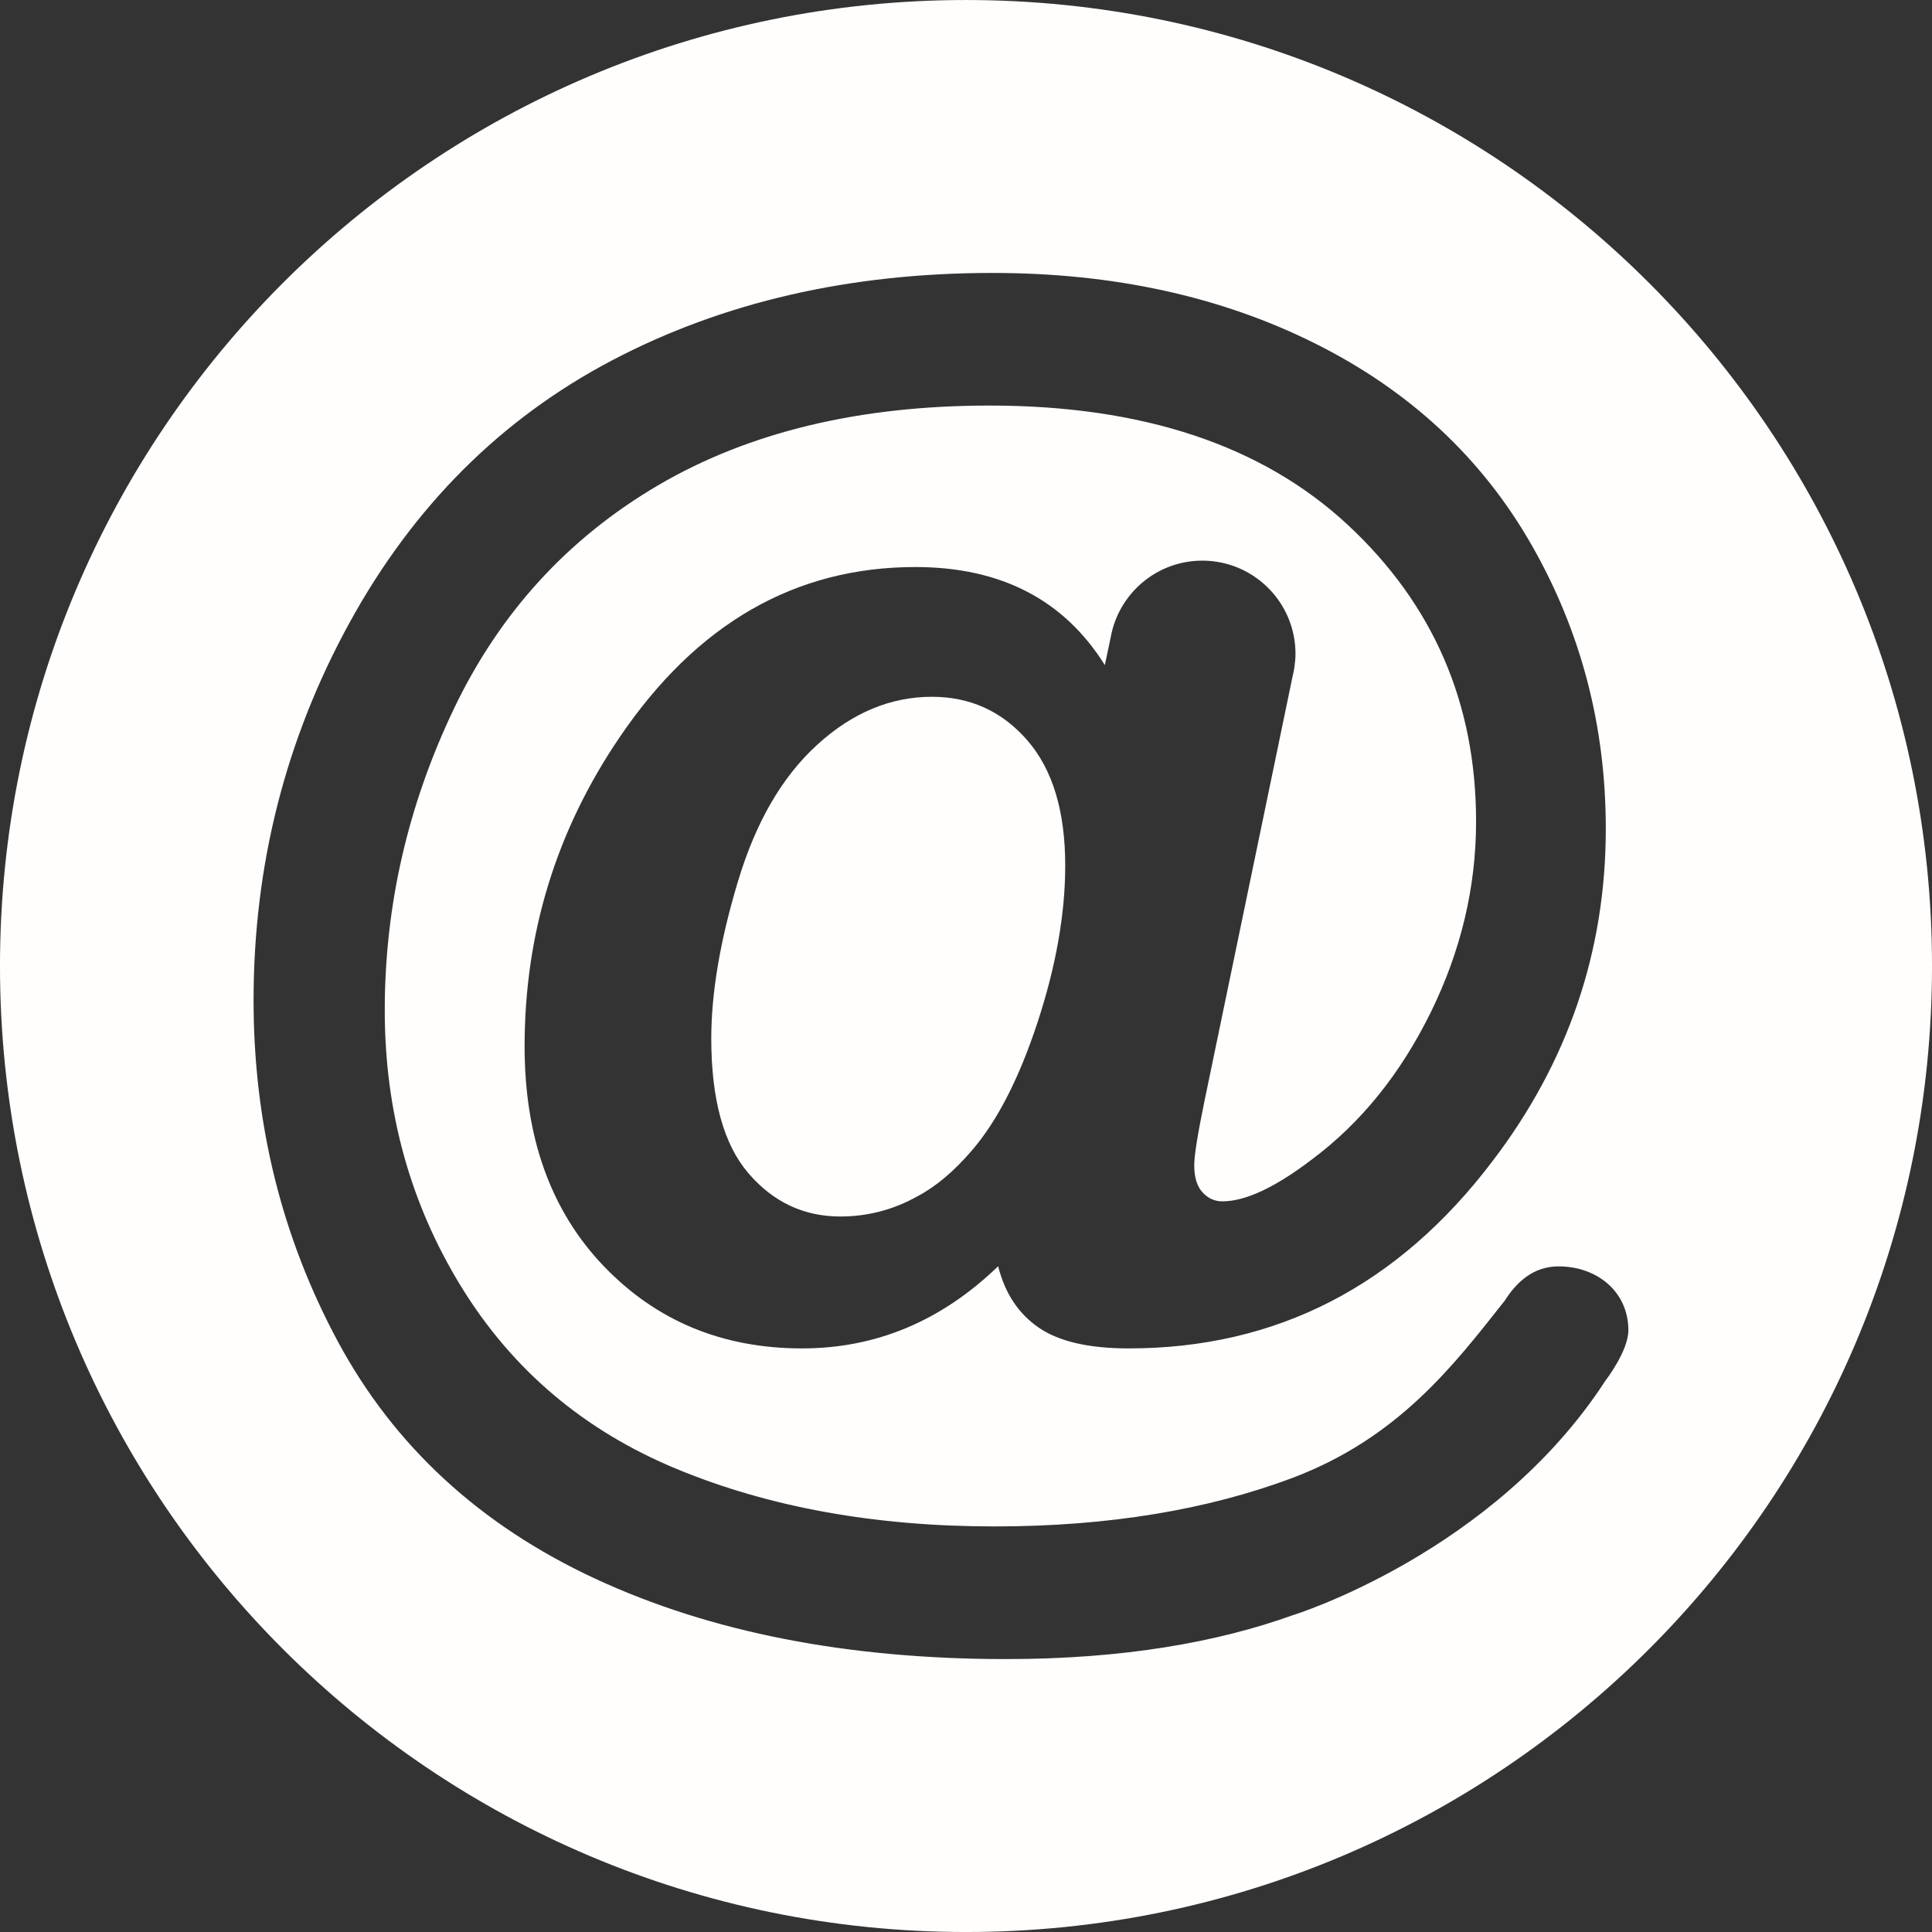 <?xml version="1.0" encoding="UTF-8" standalone="no"?><svg xmlns="http://www.w3.org/2000/svg" xmlns:xlink="http://www.w3.org/1999/xlink" fill="#000000" height="321" preserveAspectRatio="xMidYMid meet" version="1" viewBox="52.1 52.1 321.0 321.0" width="321" zoomAndPan="magnify"><rect x="52.1" y="52.1" width="321.0" height="321.0" fill="#333333" stroke="none"/><g fill="#fffefd" id="change1_1"><path d="M 206.93 167.871 C 200.059 167.871 193.715 170.523 187.887 175.832 C 182.055 181.141 177.66 188.707 174.715 198.531 C 171.754 208.352 170.277 217.055 170.277 224.633 C 170.277 234.777 172.336 242.238 176.449 247.031 C 180.559 251.824 185.648 254.219 191.715 254.219 C 196.27 254.219 200.535 253.102 204.531 250.863 C 207.562 249.266 210.562 246.754 213.516 243.32 C 217.742 238.449 221.398 231.348 224.473 222.004 C 227.547 212.664 229.086 203.961 229.086 195.895 C 229.086 186.871 226.988 179.945 222.797 175.113 C 218.605 170.285 213.312 167.871 206.93 167.871" fill="inherit"/><path d="M 318.855 281.473 C 300.242 310.18 266.934 320.453 266.934 320.453 L 266.941 320.449 C 254.391 324.957 238.742 327.754 219.262 327.754 C 192.914 327.754 170.156 323.297 150.996 314.398 C 131.836 305.496 117.586 292.359 108.238 274.996 C 98.898 257.629 94.23 238.73 94.23 218.293 C 94.23 195.852 99.539 174.957 110.156 155.594 C 120.773 136.234 135.312 121.703 153.75 111.996 C 172.195 102.297 193.27 97.449 216.984 97.449 C 237.105 97.449 254.992 101.359 270.645 109.188 C 286.289 117.012 298.246 128.125 306.512 142.539 C 314.773 156.949 318.902 172.699 318.902 189.785 C 318.902 210.145 312.633 228.551 300.105 244.992 C 284.371 265.758 264.215 276.137 239.617 276.137 C 232.992 276.137 228.004 274.977 224.648 272.66 C 221.301 270.344 219.062 266.961 217.941 262.484 C 208.523 271.582 197.668 276.137 185.367 276.137 C 172.113 276.137 161.113 271.566 152.371 262.422 C 143.633 253.277 139.262 241.121 139.262 225.953 C 139.262 207.191 144.527 190.07 155.066 174.574 C 167.844 155.734 184.211 146.312 204.176 146.312 C 218.387 146.312 228.879 151.746 235.668 162.602 L 236.637 158.016 C 237.922 150.766 244.238 145.25 251.859 145.25 C 260.406 145.25 267.344 152.18 267.344 160.73 C 267.344 161.488 267.266 162.227 267.16 162.953 L 267.176 162.953 L 267.121 163.211 C 267.047 163.664 266.957 164.109 266.848 164.547 L 252.195 235.176 C 251.078 240.605 250.52 244.121 250.52 245.715 C 250.52 247.715 250.98 249.207 251.895 250.207 C 252.812 251.207 253.91 251.703 255.191 251.703 C 259.02 251.703 263.973 249.387 270.047 244.758 C 278.188 238.688 284.773 230.547 289.805 220.324 C 294.828 210.105 297.348 199.527 297.348 188.59 C 297.348 168.945 290.238 152.516 276.027 139.301 C 261.816 126.094 241.973 119.484 216.508 119.484 C 194.867 119.484 176.527 123.895 161.473 132.715 C 146.43 141.539 135.09 153.961 127.465 169.965 C 119.84 185.973 116.027 202.641 116.027 219.965 C 116.027 236.816 120.273 252.141 128.777 265.957 C 137.285 279.77 149.223 289.848 164.59 296.191 C 179.961 302.543 197.543 305.715 217.348 305.715 C 236.426 305.715 252.77 302.891 266.566 297.754 C 284.301 291.152 293.574 279.016 301.957 268.398 L 301.98 268.41 C 304.023 265.105 306.875 262.508 311.047 262.508 C 317.461 262.508 322.652 266.719 322.652 273.121 C 322.652 276.582 318.855 281.473 318.855 281.473 Z M 212.602 52.102 C 123.957 52.102 52.098 123.957 52.098 212.602 C 52.098 301.242 123.957 373.102 212.602 373.102 C 301.242 373.102 373.102 301.242 373.102 212.602 C 373.102 123.957 301.242 52.102 212.602 52.102" fill="inherit"/></g></svg>